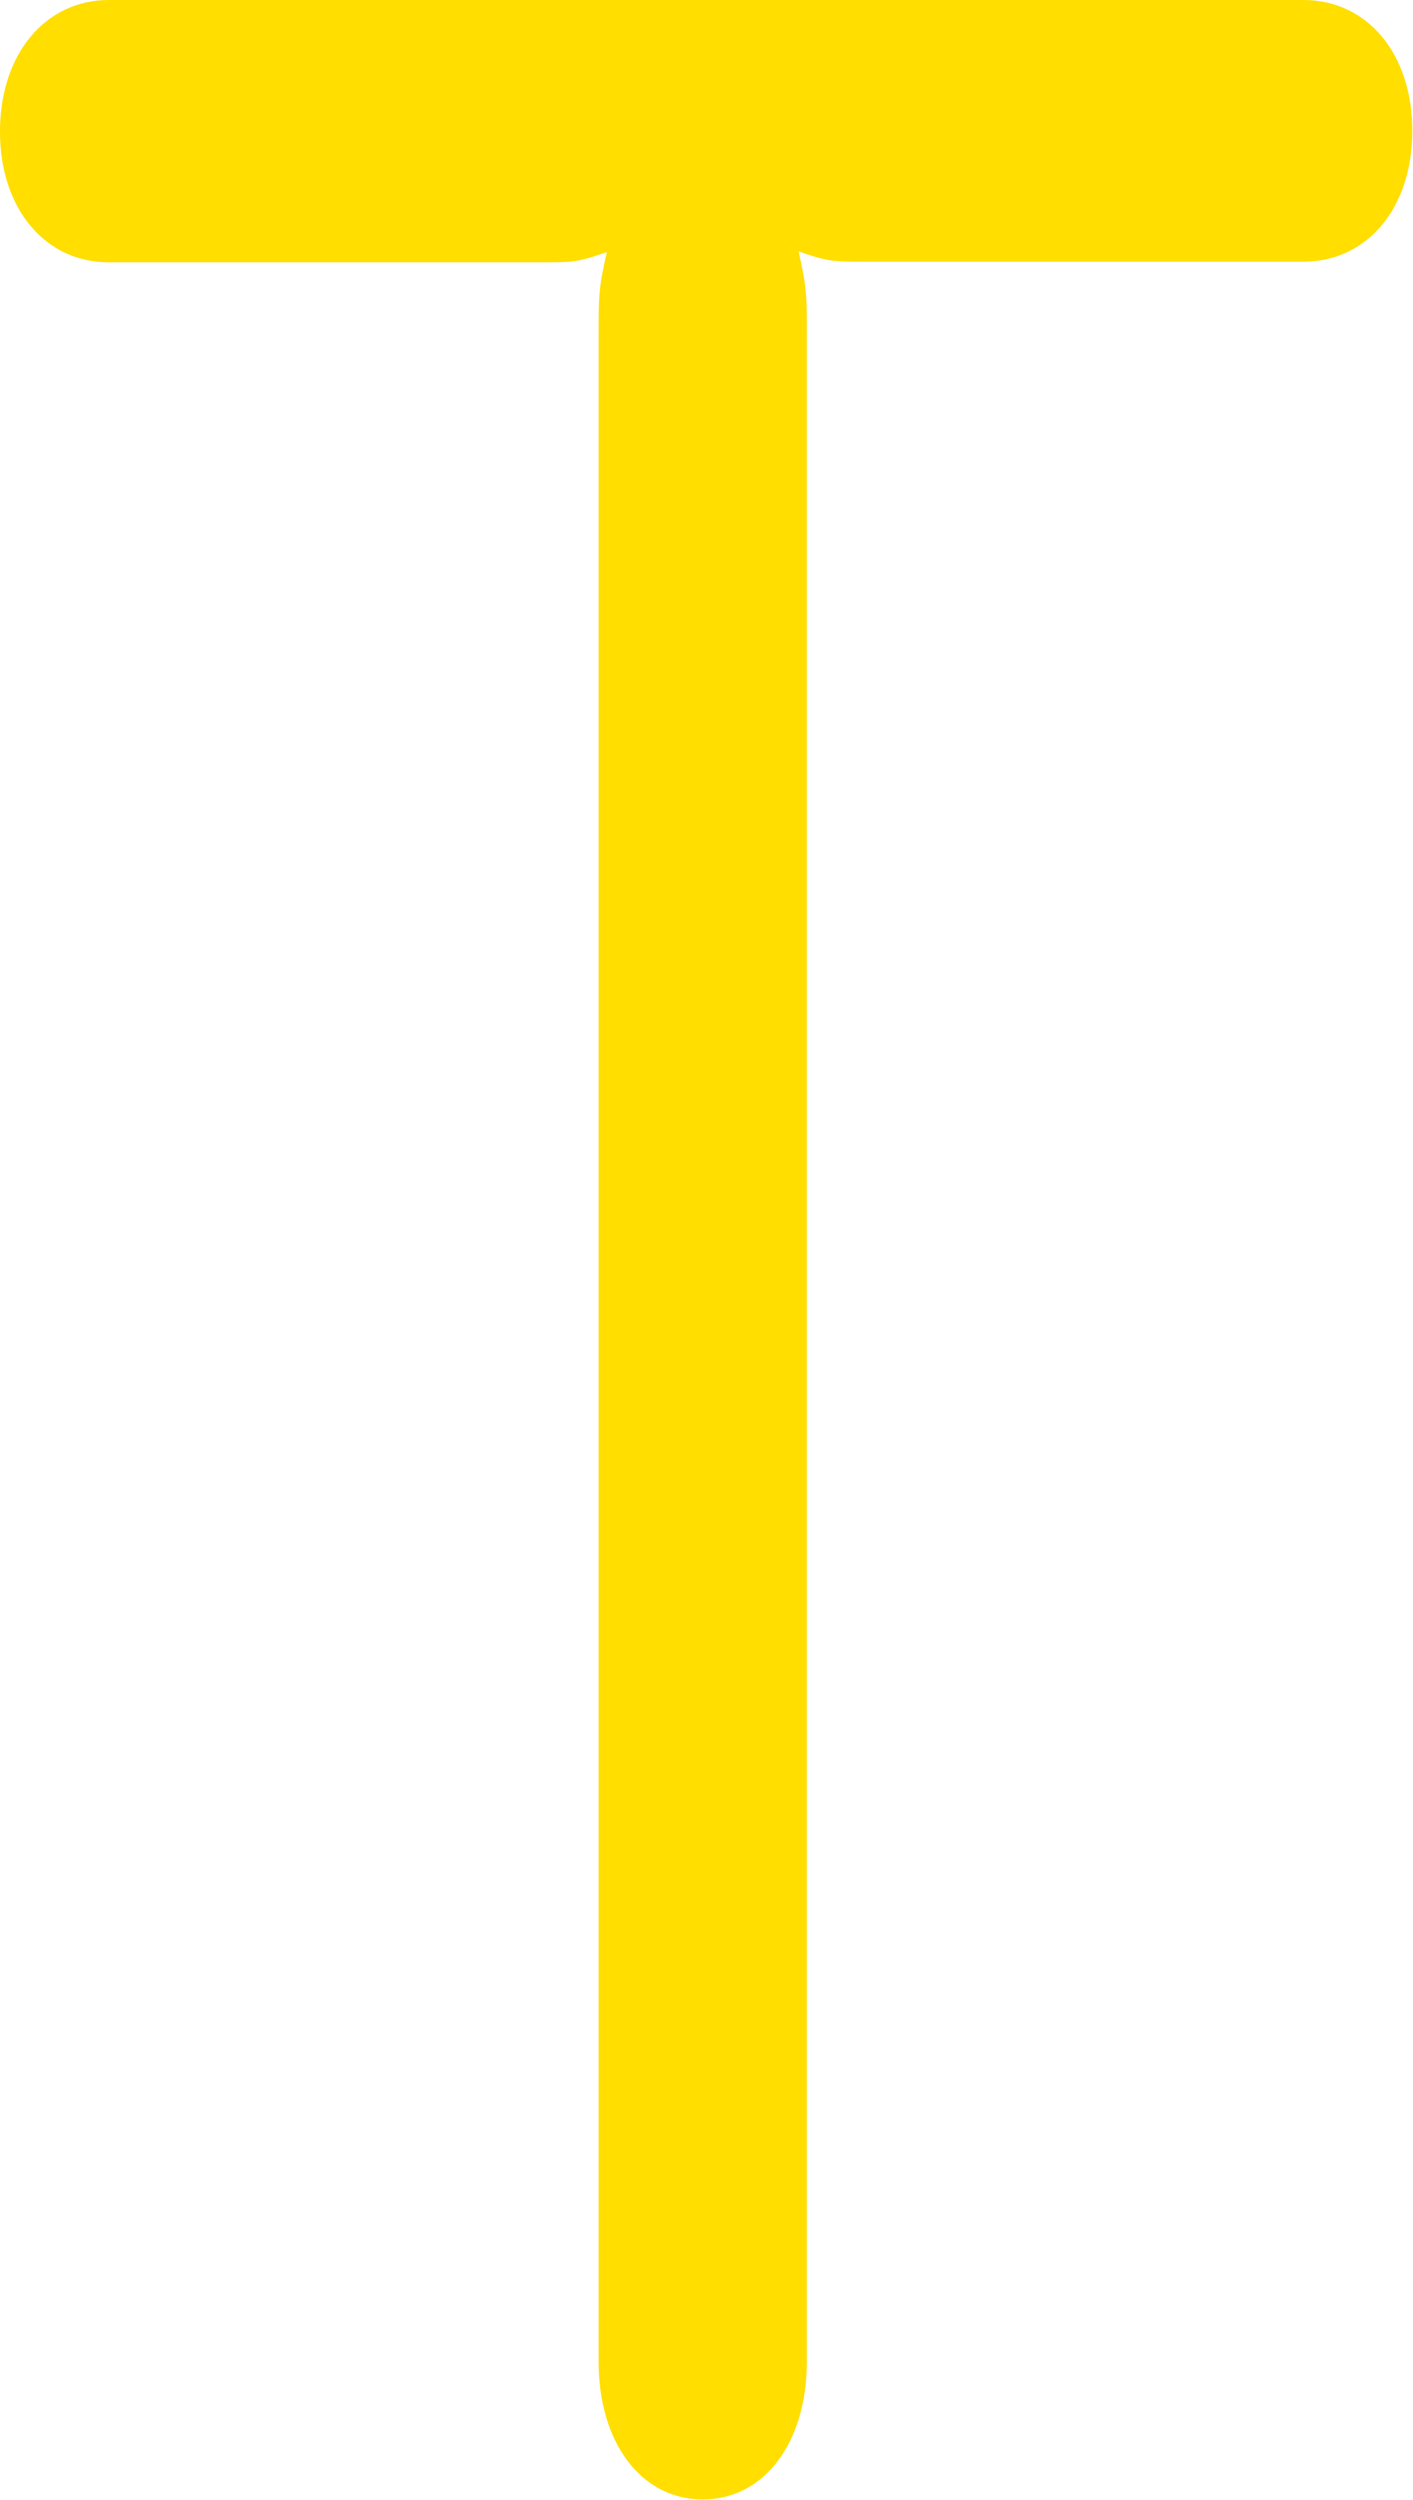 <?xml version="1.0" encoding="UTF-8"?>
<svg id="Layer_2" data-name="Layer 2" xmlns="http://www.w3.org/2000/svg" viewBox="0 0 20.63 36.5">
  <defs>
    <style>
      .cls-1 {
        fill: #ffde00;
        stroke-width: 0px;
      }
    </style>
  </defs>
  <g id="Laag_1" data-name="Laag 1">
    <path class="cls-1" d="m12.63,3.82c-.47,0-.54,0-.97-.15.12.54.12.64.12,1.22v29.59c0,1.18-.62,2.01-1.52,2.01s-1.52-.83-1.52-2.01V4.9c0-.59,0-.69.12-1.22-.43.15-.5.15-.97.15H1.59c-.93,0-1.59-.78-1.59-1.91S.66,0,1.59,0h17.44c.93,0,1.59.78,1.59,1.91s-.66,1.91-1.59,1.91h-6.41Z"/>
  </g>
</svg>